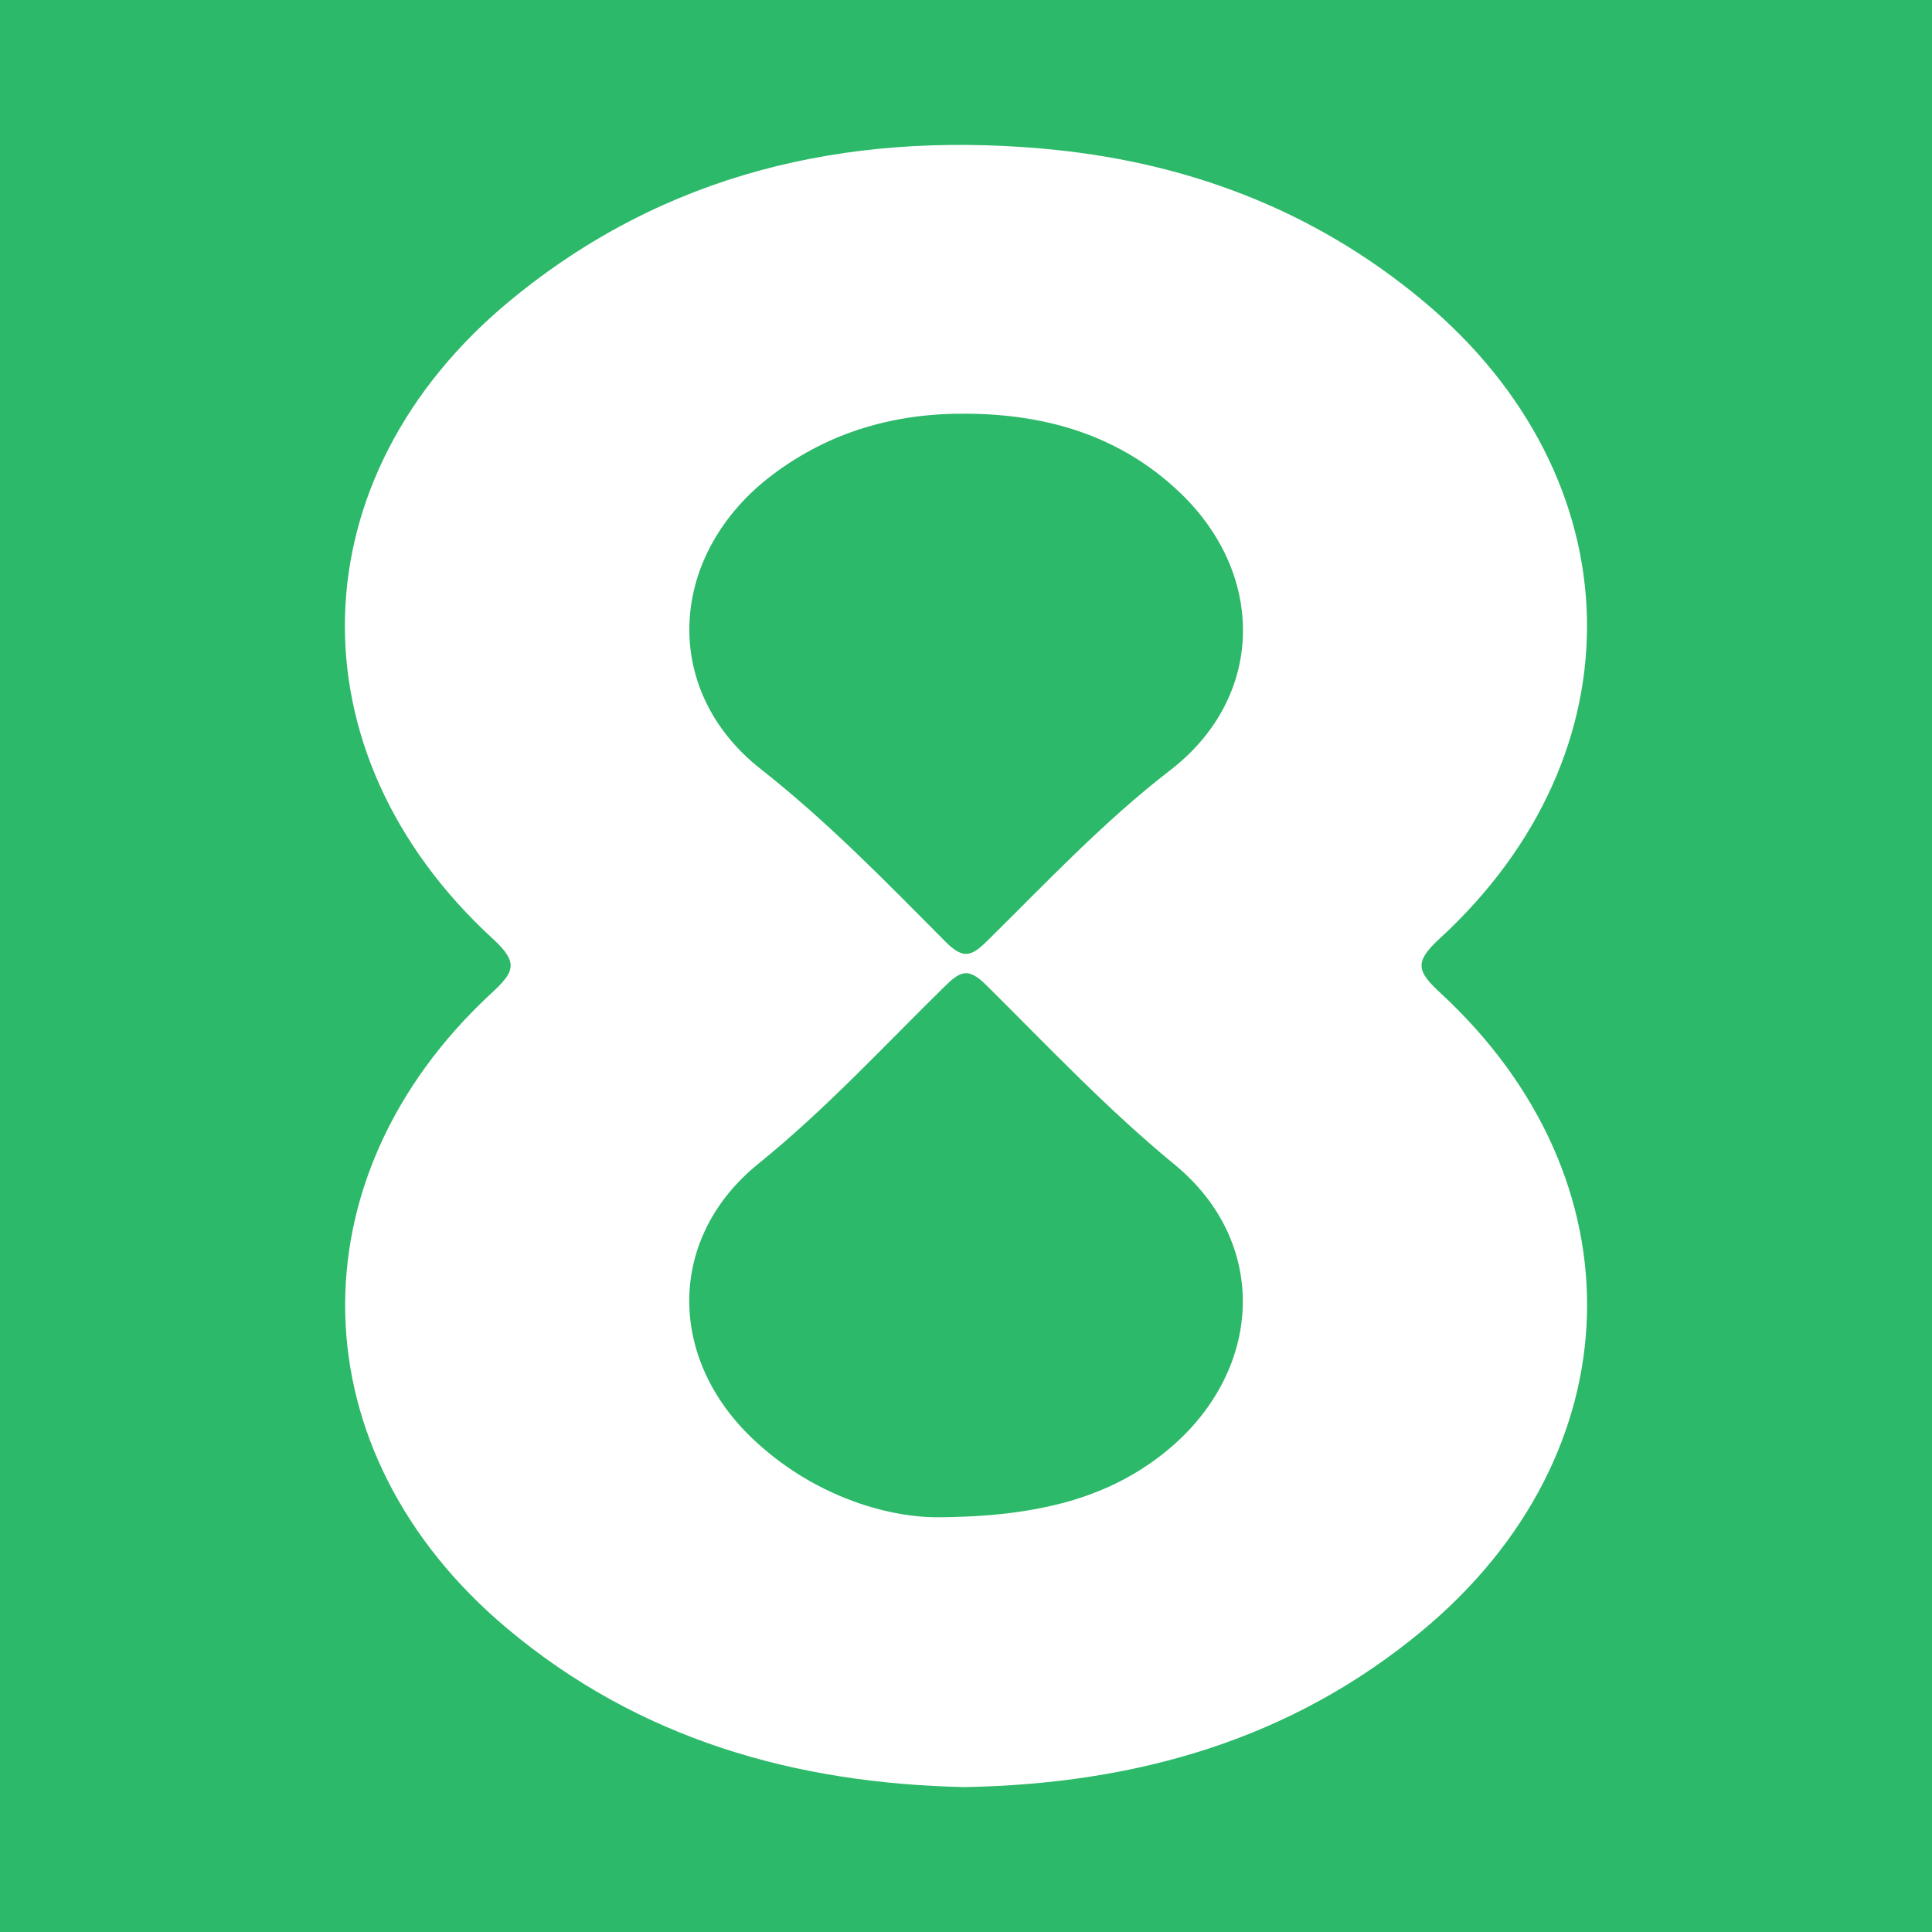 <?xml version="1.0" encoding="utf-8"?>
<!-- Generator: Adobe Illustrator 17.0.0, SVG Export Plug-In . SVG Version: 6.00 Build 0)  -->
<!DOCTYPE svg PUBLIC "-//W3C//DTD SVG 1.1//EN" "http://www.w3.org/Graphics/SVG/1.1/DTD/svg11.dtd">
<svg version="1.1" id="Layer_1" xmlns="http://www.w3.org/2000/svg" xmlns:xlink="http://www.w3.org/1999/xlink" x="0px" y="0px"
	 width="200px" height="200px" viewBox="0 0 200 200" enable-background="new 0 0 200 200" xml:space="preserve">
<rect y="0" fill="#2CB969" width="200" height="200"/>
<path fill="#FFFFFF" d="M149.123,102.803c-2.435-2.249-2.754-3.195-0.103-5.63c21-19.291,20.224-47.663-1.623-65.958
	c-11.498-9.628-24.94-14.588-39.711-15.851c-20.198-1.727-38.869,2.563-54.804,15.691c-22.179,18.272-22.976,46.761-1.845,66.147
	c2.735,2.509,2.162,3.457-0.186,5.633c-20.791,19.255-20.05,47.541,1.644,65.74C66.181,180.055,82.294,184.623,99.857,185
	c17.57-0.32,33.71-4.808,47.435-16.243C169.226,150.481,170.051,122.133,149.123,102.803z M119.847,150.919
	c-5.349,3.999-12.17,6.122-22.92,6.147c-5.297-0.03-12.995-2.295-19.214-8.324c-8.656-8.392-8.562-20.707,0.795-28.273
	c6.955-5.623,12.952-12.137,19.281-18.349c1.624-1.594,2.433-1.999,4.291-0.158c6.38,6.325,12.528,12.853,19.523,18.603
	C131.798,128.948,130.706,142.801,119.847,150.919z M121.15,79.725c-6.903,5.323-12.78,11.586-18.914,17.639
	c-1.634,1.613-2.488,2.001-4.334,0.144c-6.157-6.193-12.213-12.441-19.15-17.896c-10.494-8.251-9.601-22.381,1.323-30.543
	c5.914-4.419,12.67-6.322,20.023-6.242c8.349,0.058,15.933,2.312,22.077,8.194C131.087,59.554,130.914,72.195,121.15,79.725z"/>
</svg>
